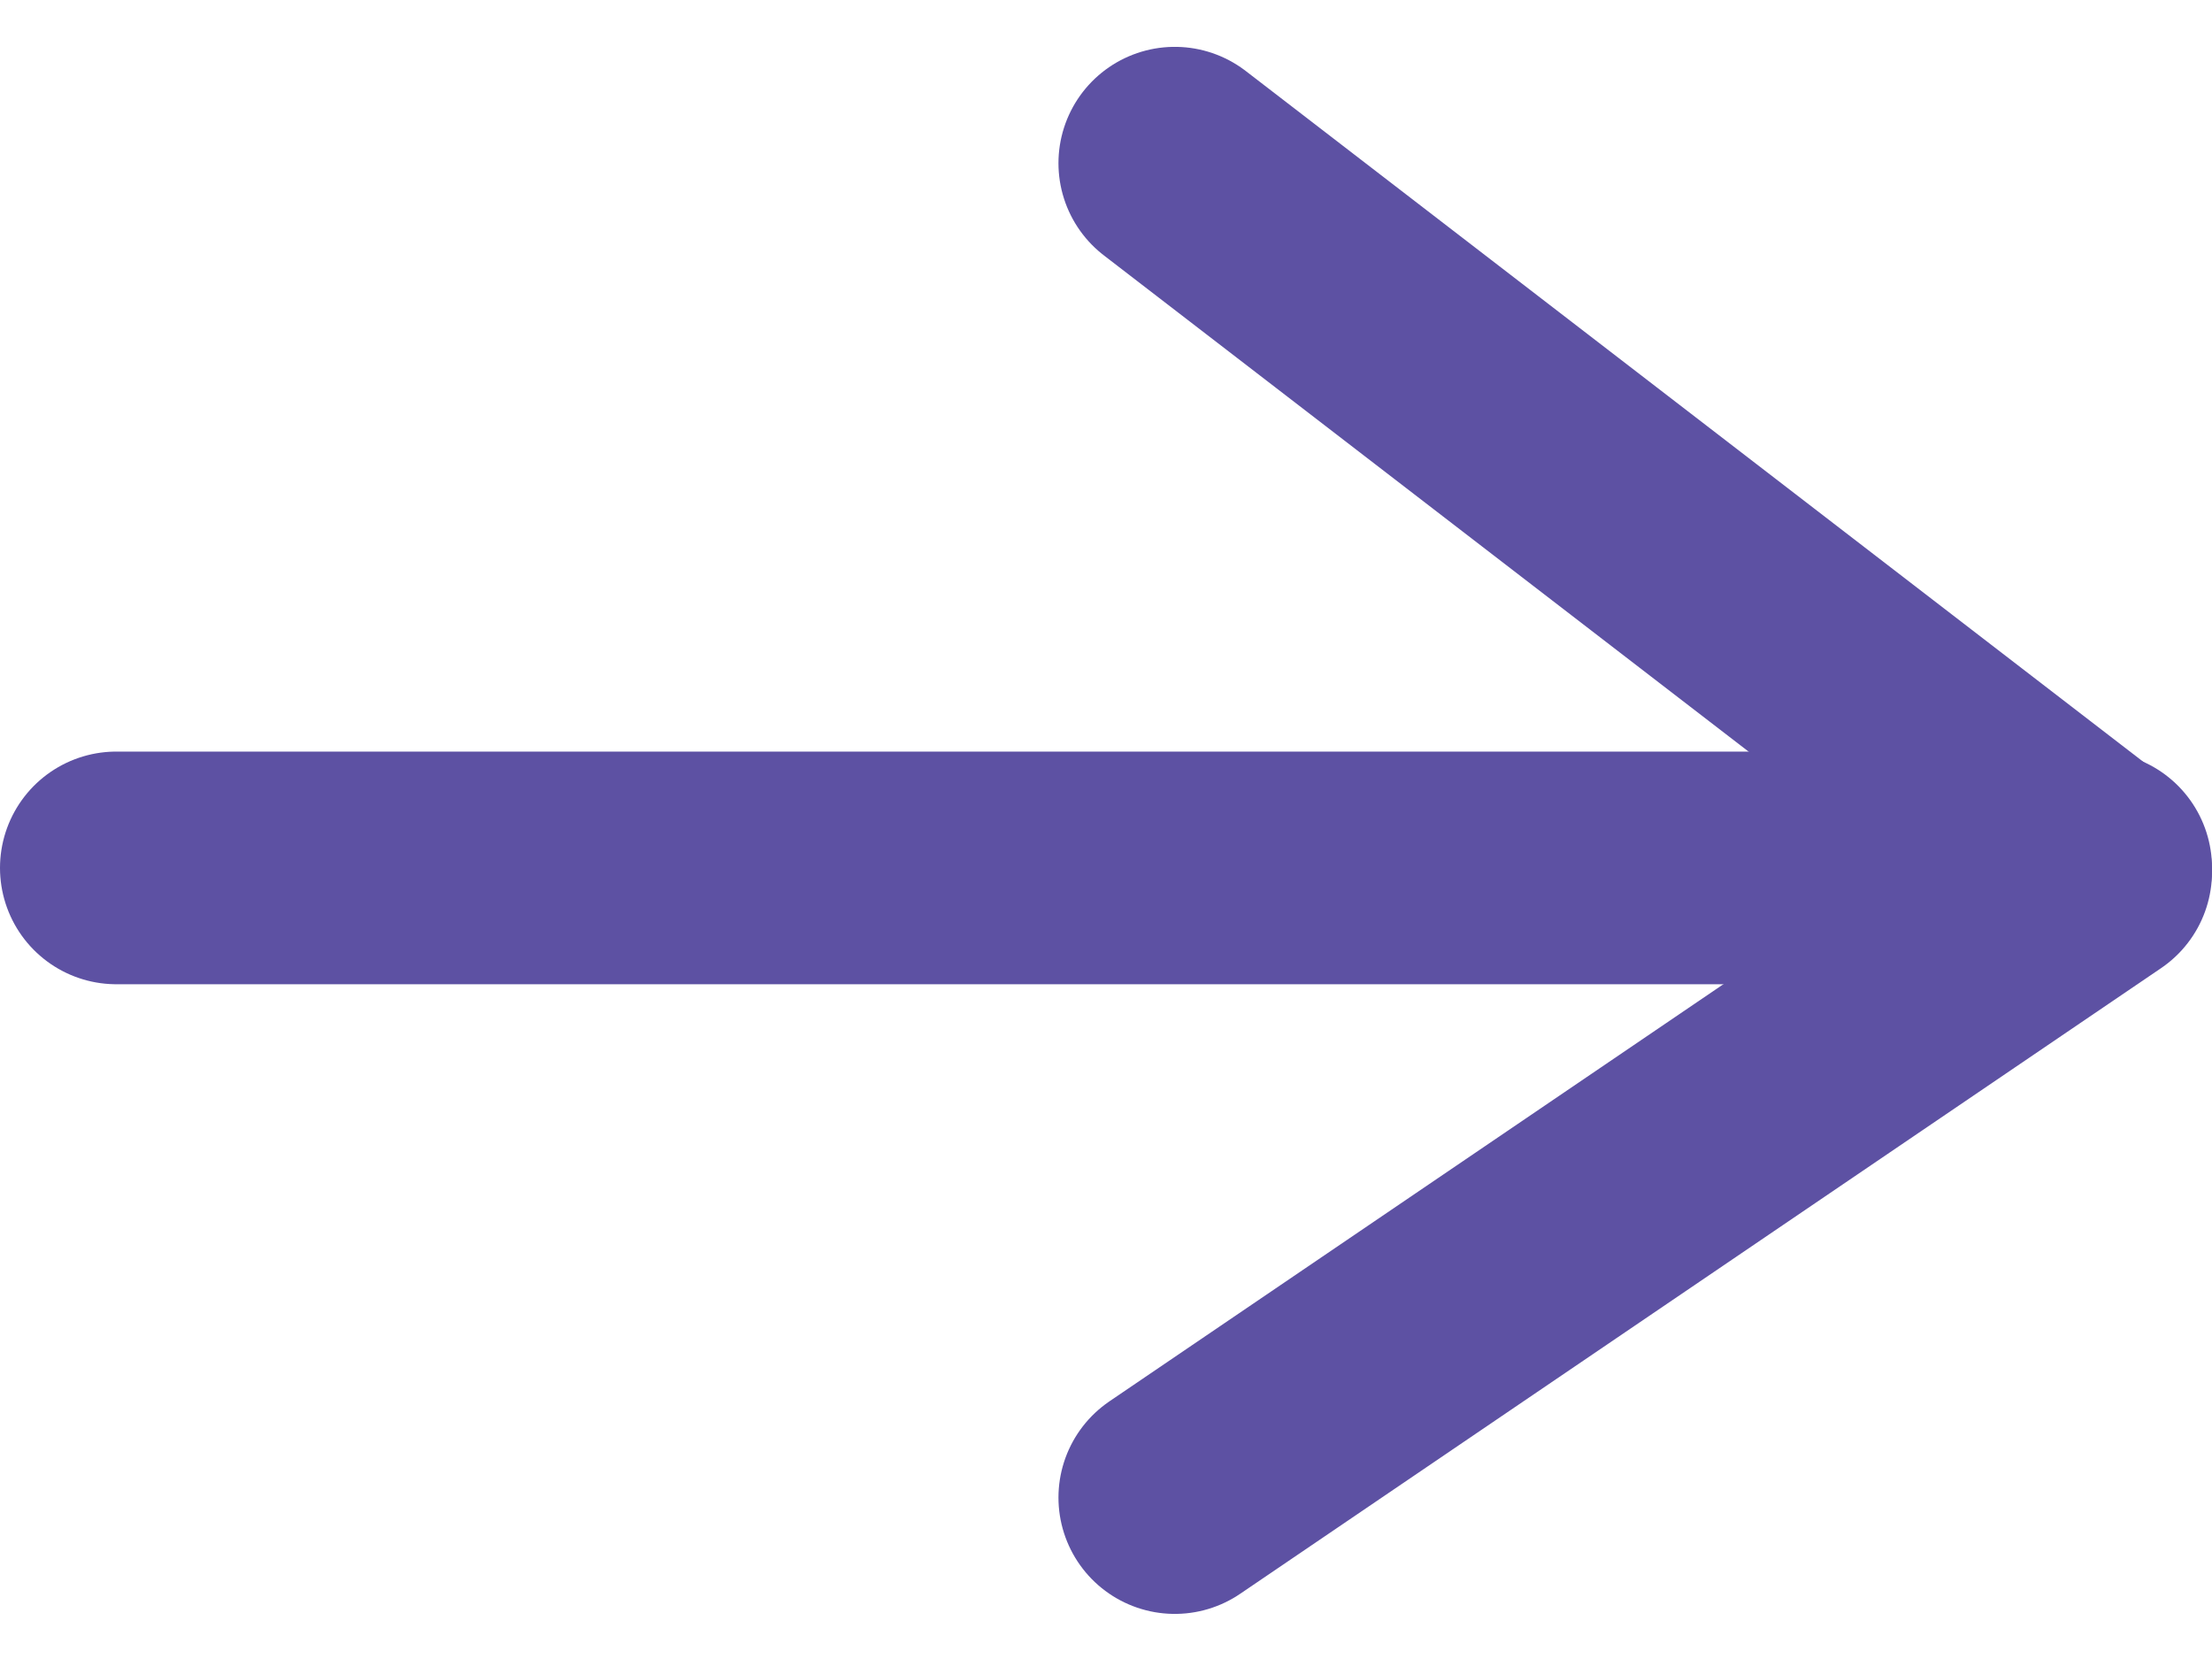 <svg xmlns="http://www.w3.org/2000/svg" width="28.522" height="21.393" viewBox="0 0 28.522 21.393">
  <g id="Group_1543" data-name="Group 1543" transform="translate(1.5 2.104)">
    <g id="Group_1527" data-name="Group 1527" transform="translate(13.648 0)">
      <g id="Group_1077" data-name="Group 1077" transform="translate(0 0)">
        <path id="Path_1883" data-name="Path 1883" d="M-436.526,3312.026l11.874-8.067-11.874-9.139" transform="translate(436.526 -3294.82)" fill="none" stroke="#5d51a3" stroke-linecap="round" stroke-linejoin="round" stroke-width="3"/>
      </g>
    </g>
    <line id="Line_110" data-name="Line 110" x2="25.522" transform="translate(0 9.087)" fill="none" stroke="#5d51a3" stroke-linecap="round" stroke-width="3"/>
  </g>
</svg>
